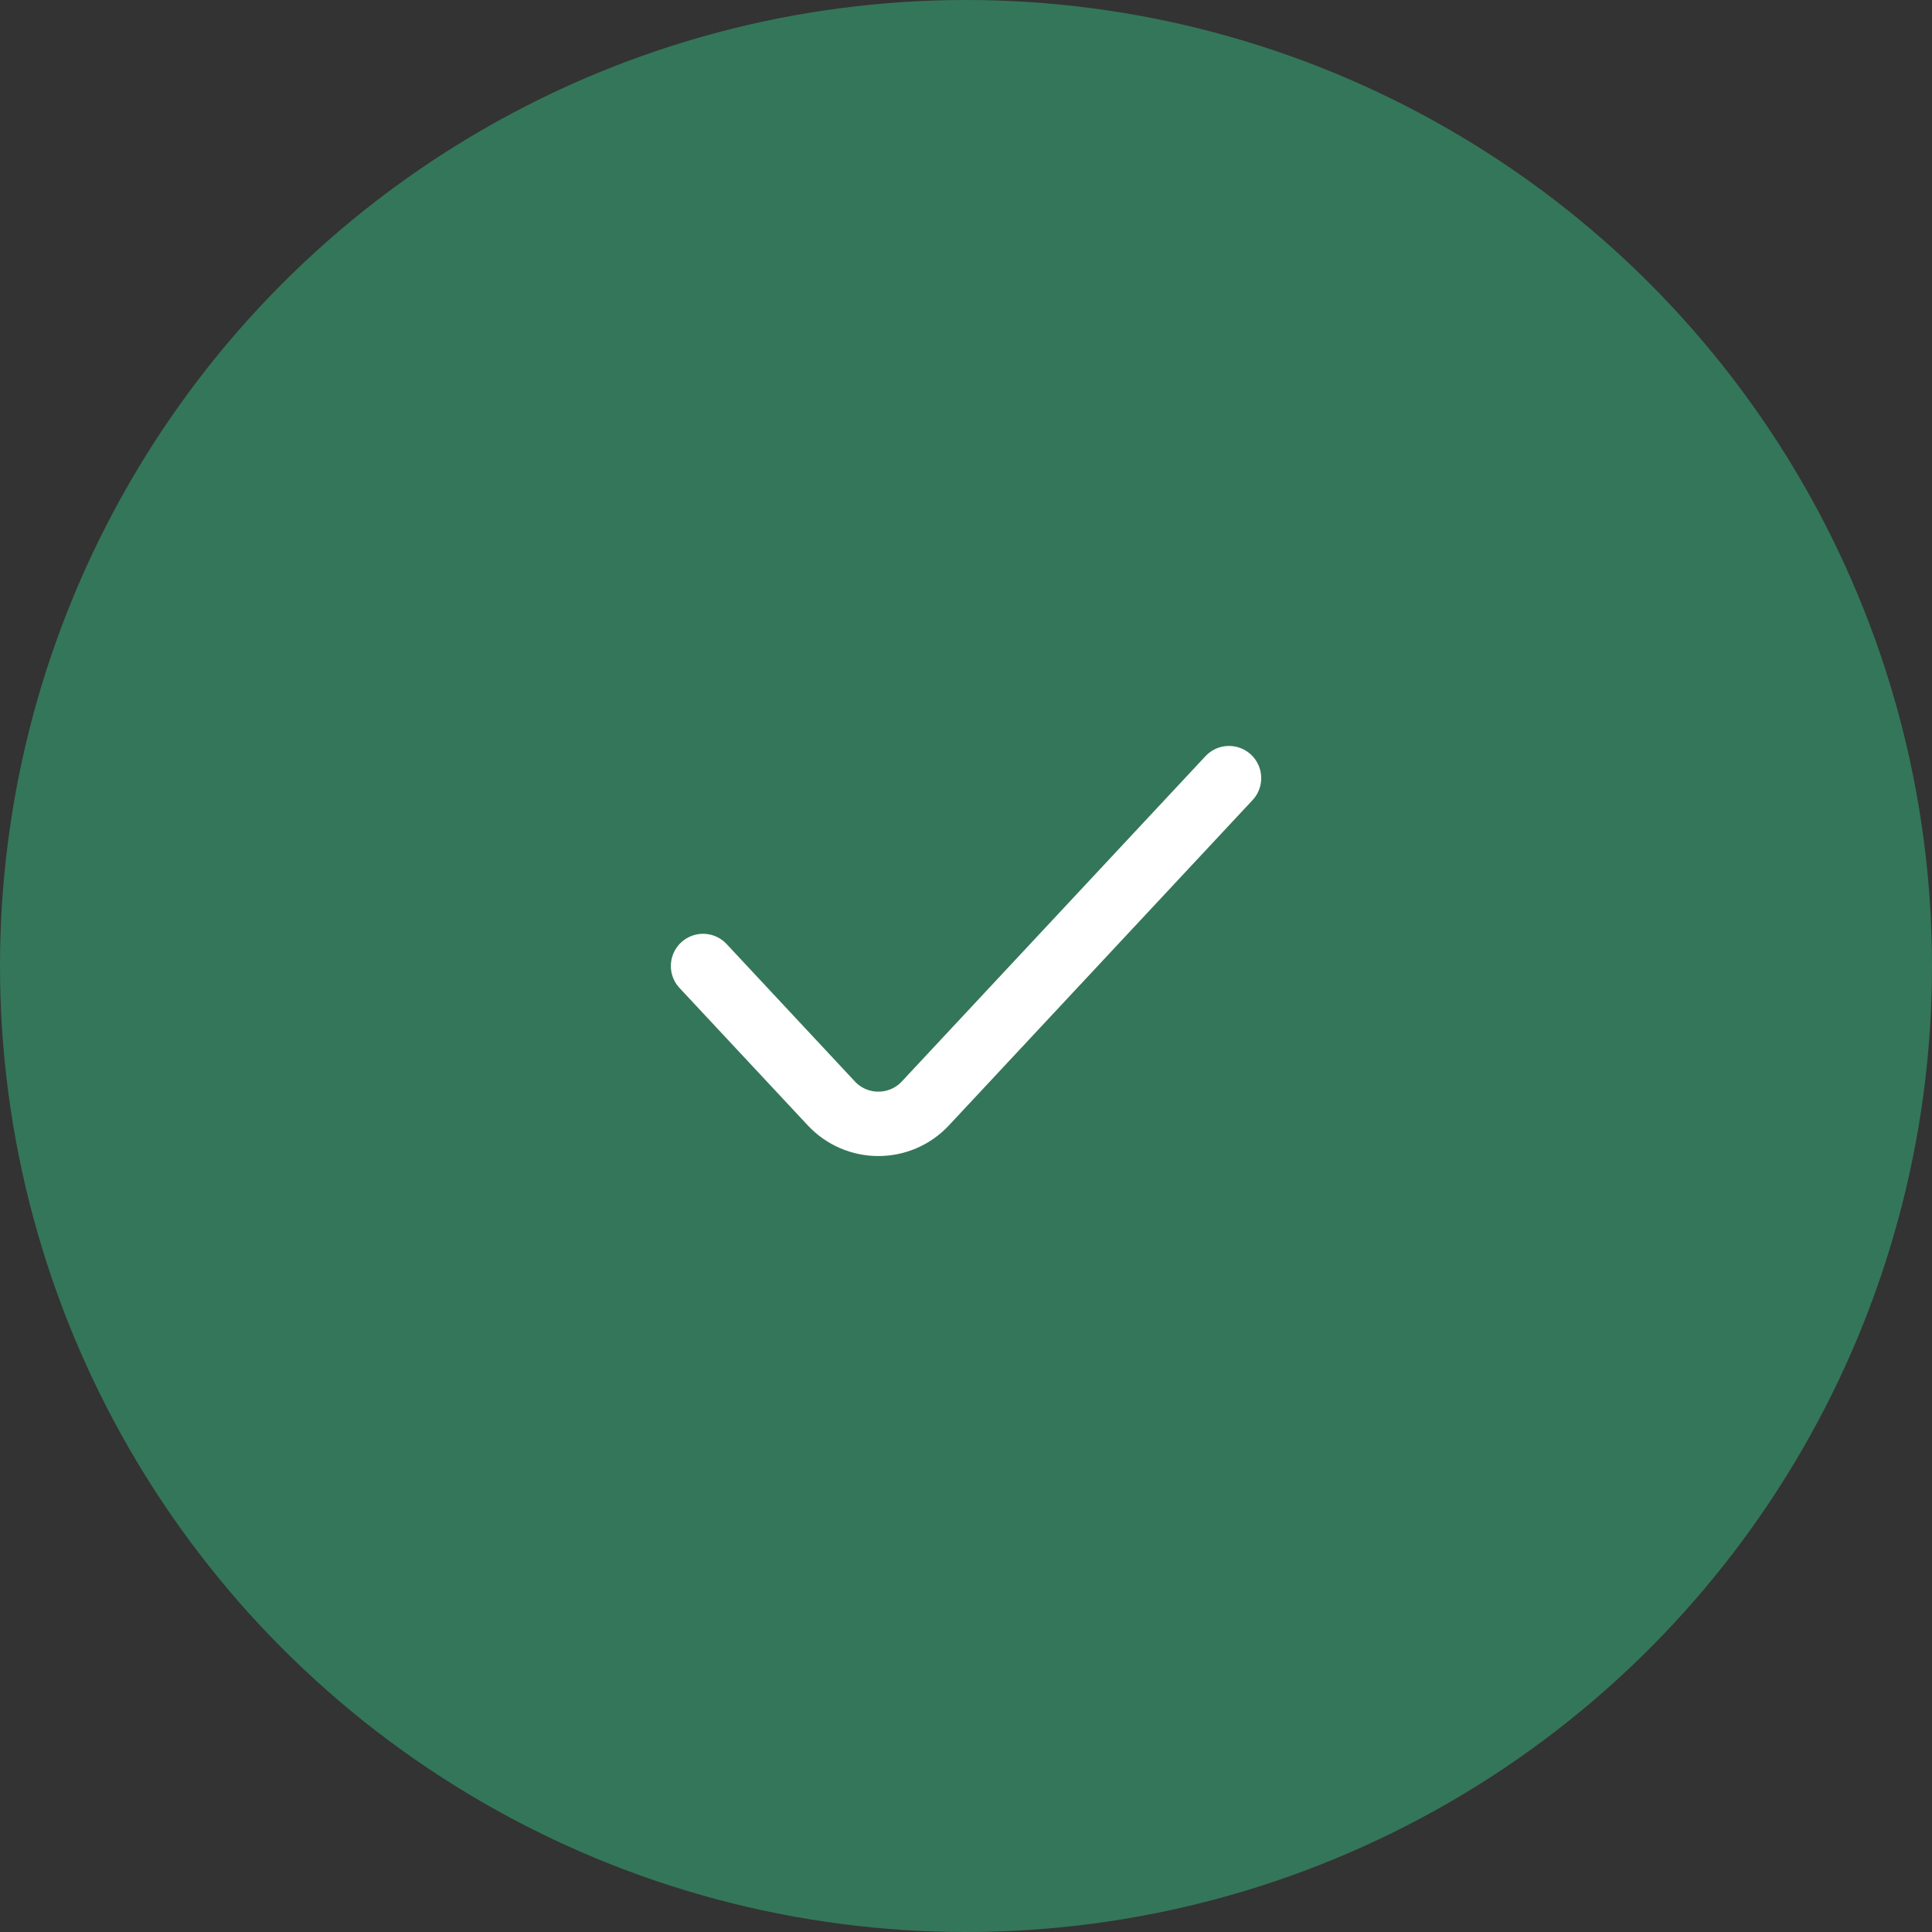 <svg width="30" height="30" viewBox="0 0 30 30" fill="none" xmlns="http://www.w3.org/2000/svg">
<rect x="0" y="0" width="30" height="30" fill="#333333" stroke="none"/>
<circle cx="15" cy="15" r="15" fill="#34765A"/>
<path d="M10.917 15L12.908 17.133C13.303 17.557 13.975 17.557 14.37 17.133L19.084 12.083" stroke="white" stroke-linecap="round"/>
</svg>
